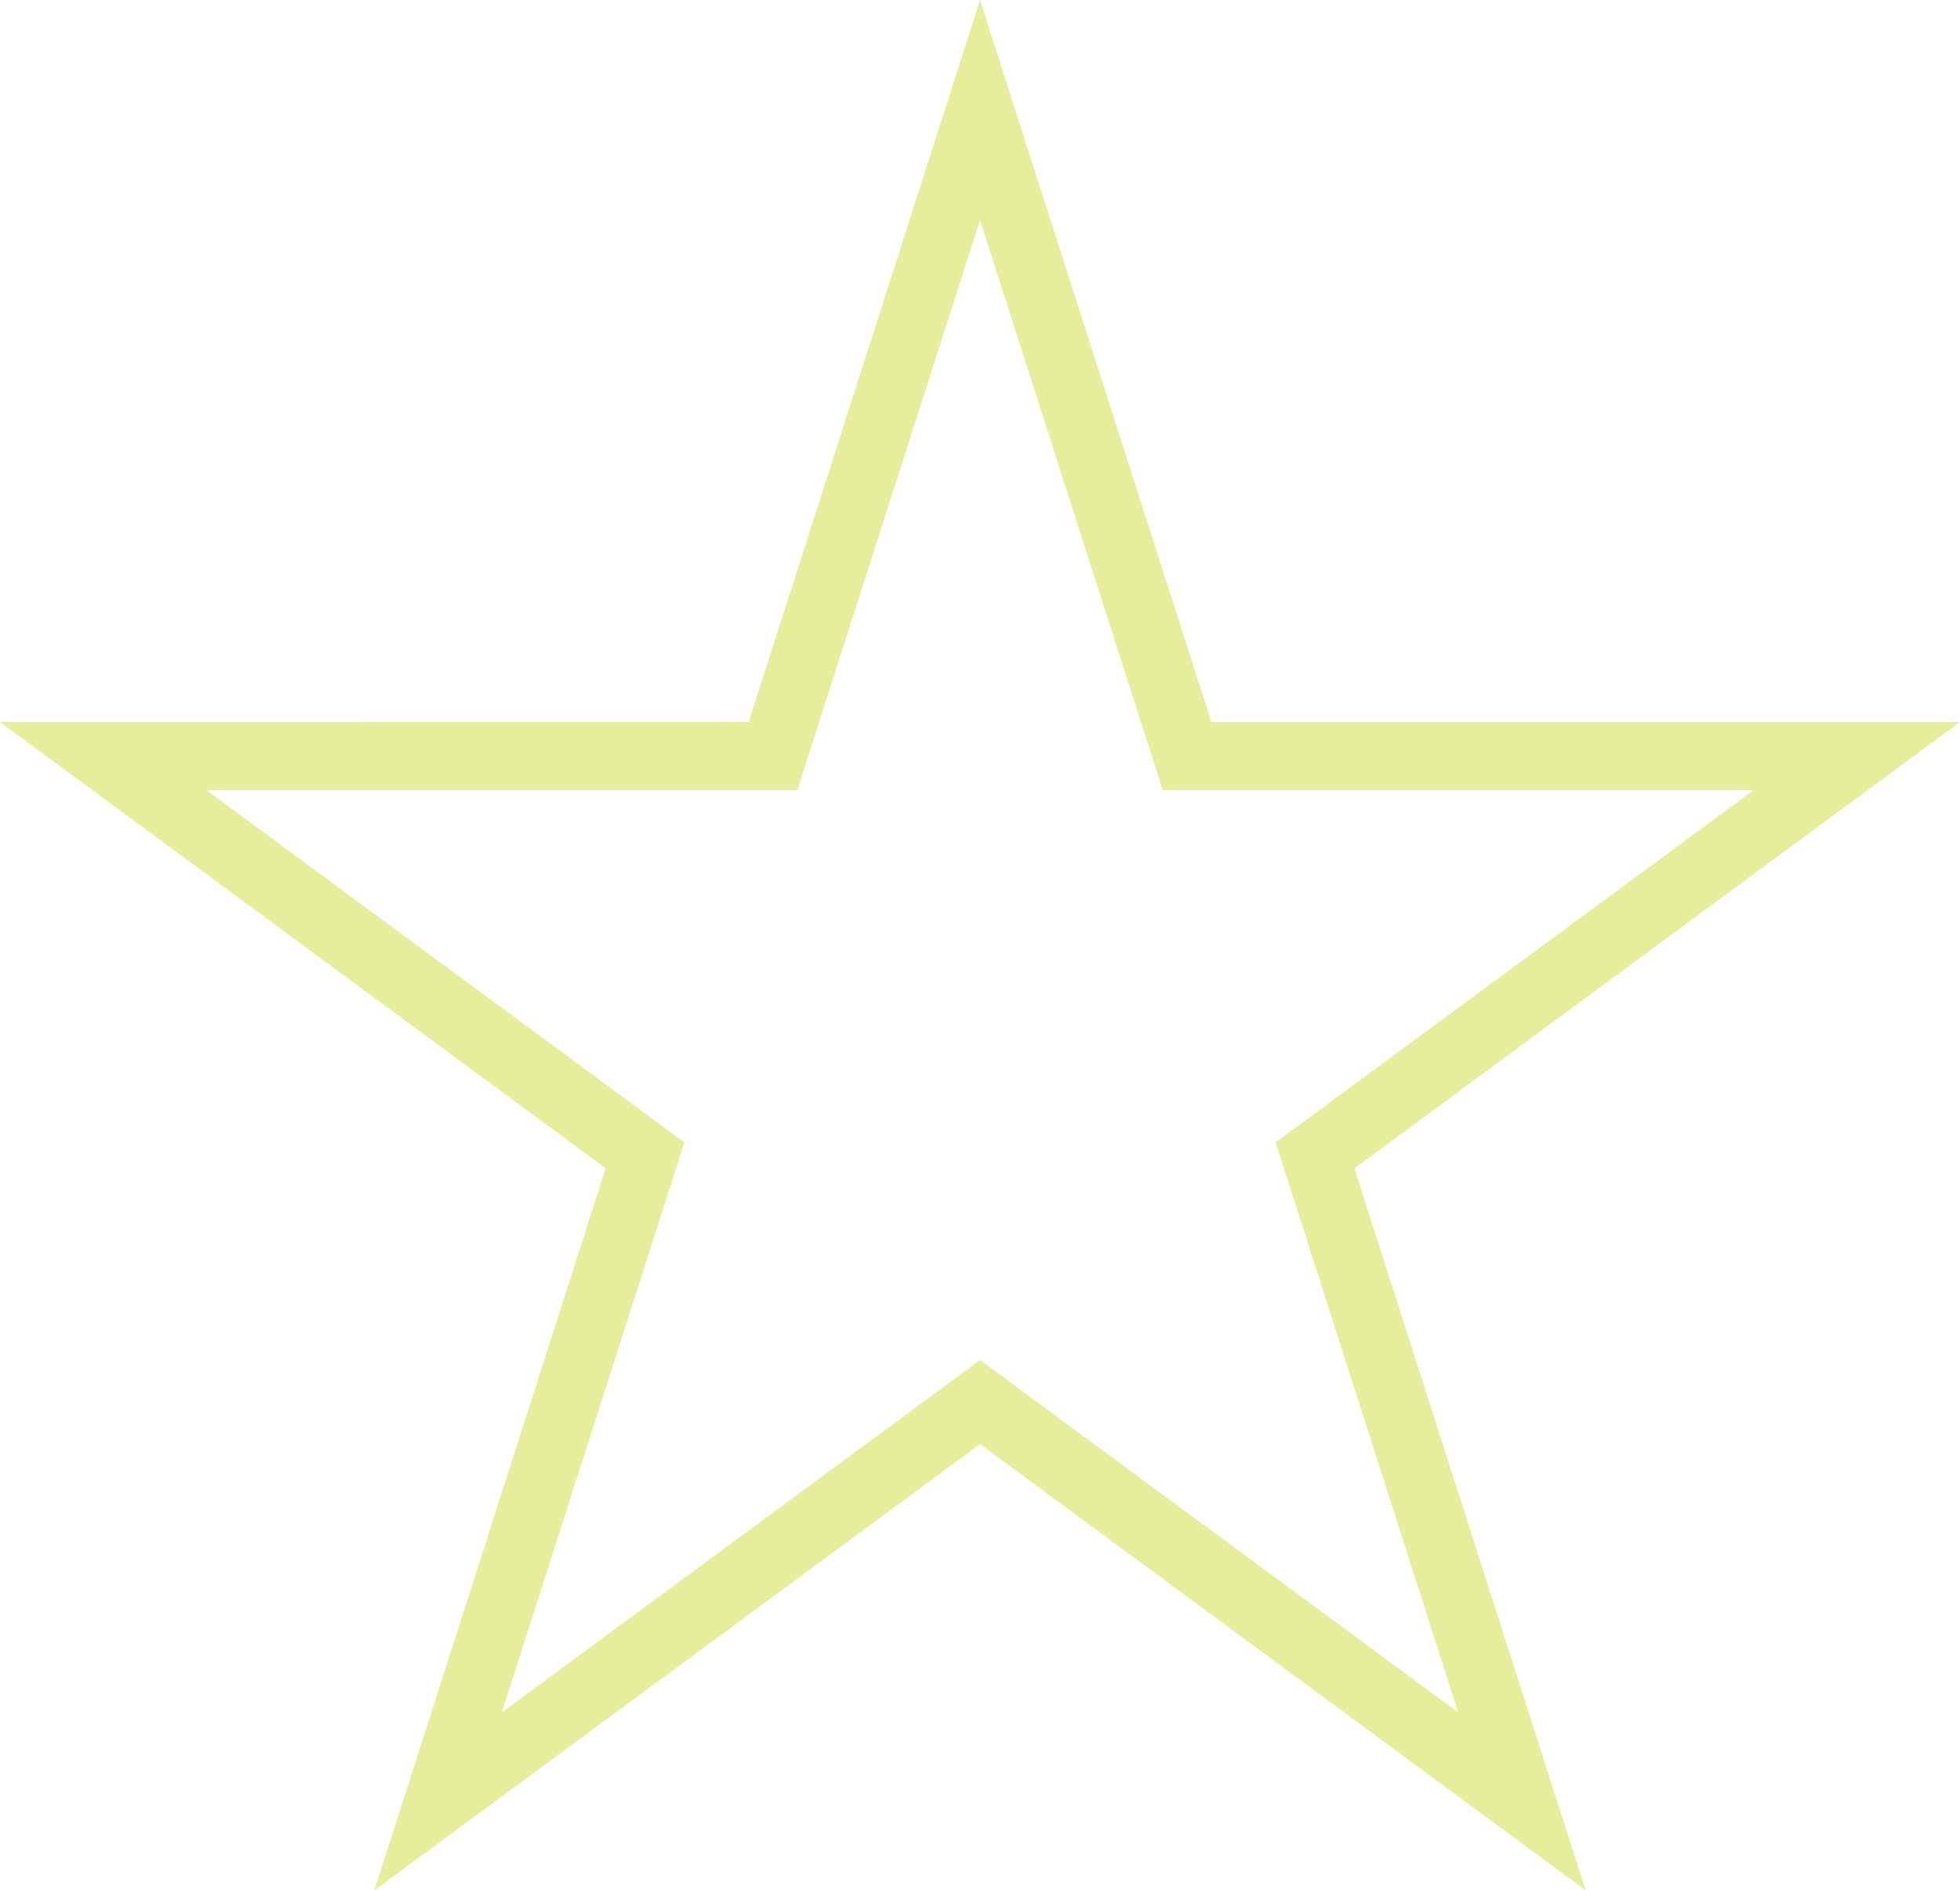 <?xml version="1.0" encoding="iso-8859-1"?>
<!-- Generator: Adobe Illustrator 17.0.2, SVG Export Plug-In . SVG Version: 6.00 Build 0)  -->
<!DOCTYPE svg PUBLIC "-//W3C//DTD SVG 1.1//EN" "http://www.w3.org/Graphics/SVG/1.1/DTD/svg11.dtd">
<svg version="1.1" id="Layer_1" xmlns="http://www.w3.org/2000/svg" xmlns:xlink="http://www.w3.org/1999/xlink" x="0px" y="0px"
	 width="29.015px" height="27.987px" viewBox="0 0 29.015 27.987" style="enable-background:new 0 0 29.015 27.987;"
	 xml:space="preserve">
<g id="Star_-_Line.svg">
	<g>
		<path style="fill-rule:evenodd;clip-rule:evenodd;fill:#E6EE9C;" d="M29.015,10.69l-11.082,0L14.508,0l-3.425,10.689L0,10.69
			l8.966,6.607l-3.424,10.69l8.966-6.606l8.966,6.607l-3.424-10.69L29.015,10.69z M21.586,25.352l-7.078-5.216l-7.079,5.216
			l2.703-8.439l-7.078-5.216l8.75,0l2.704-8.439l2.704,8.439l8.749,0l-7.078,5.216L21.586,25.352z"/>
	</g>
</g>
<g>
</g>
<g>
</g>
<g>
</g>
<g>
</g>
<g>
</g>
<g>
</g>
<g>
</g>
<g>
</g>
<g>
</g>
<g>
</g>
<g>
</g>
<g>
</g>
<g>
</g>
<g>
</g>
<g>
</g>
</svg>
